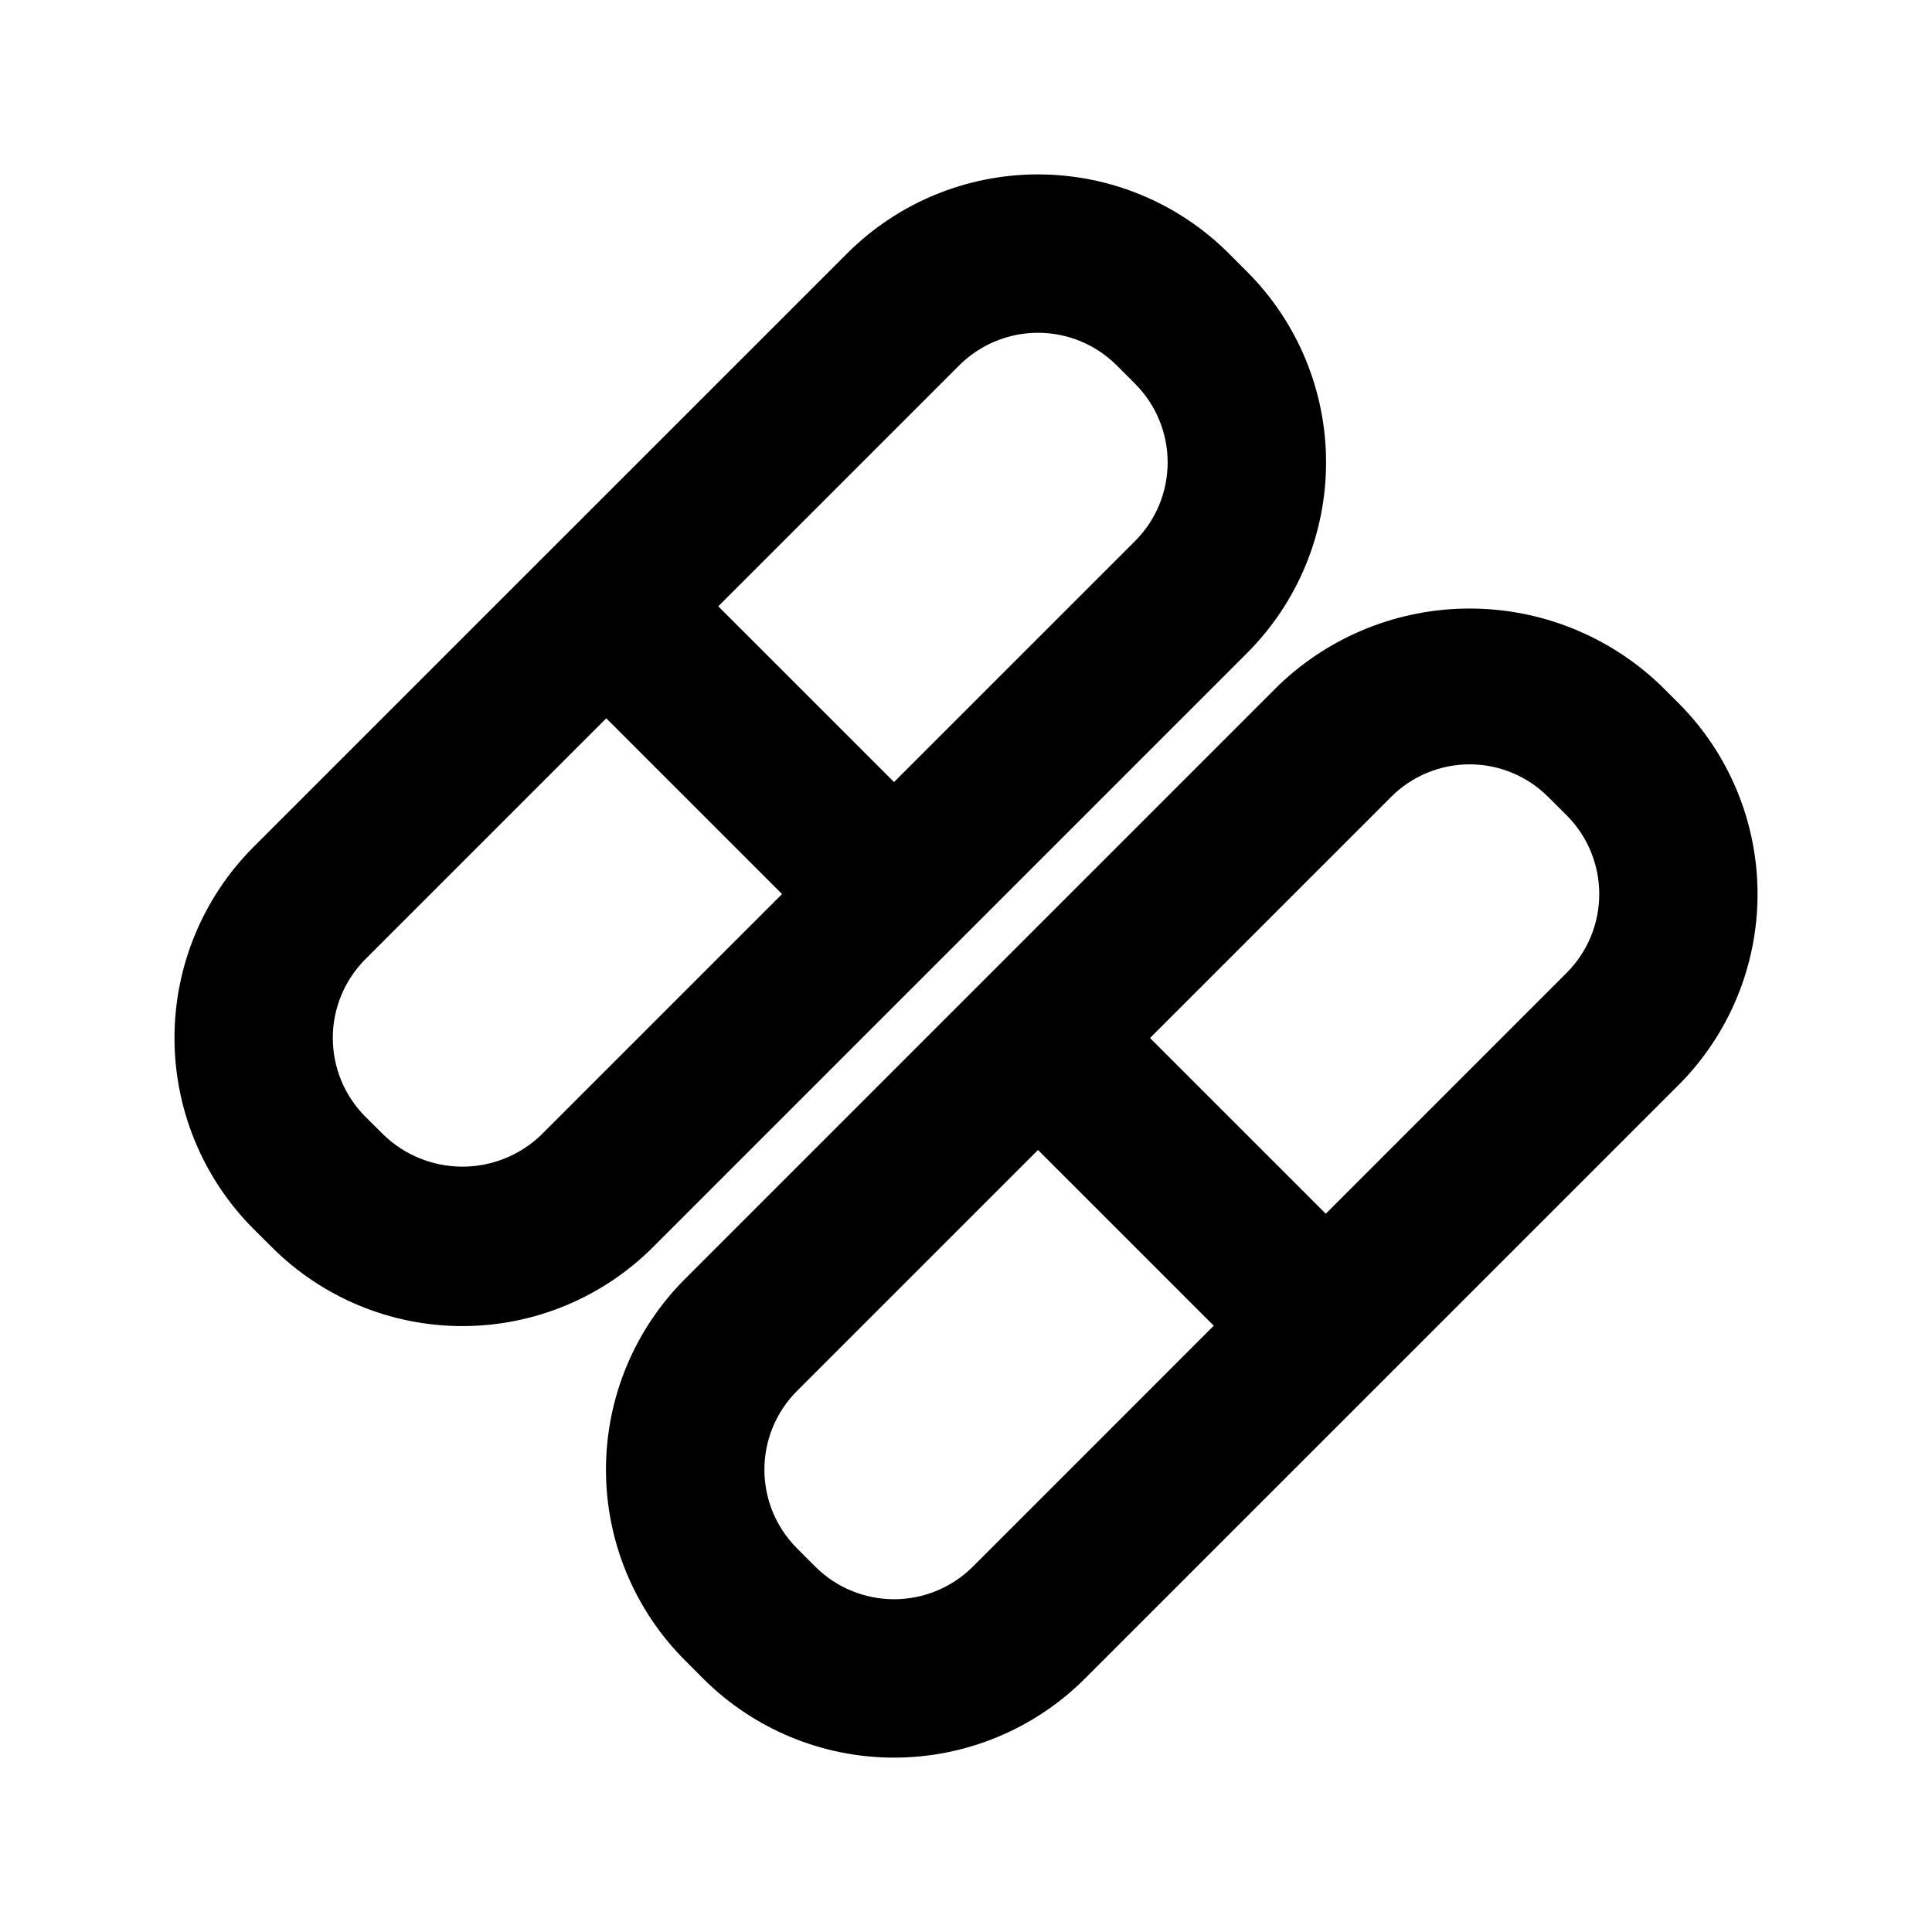 <?xml version="1.0" encoding="UTF-8"?>
<!-- Uploaded to: ICON Repo, www.svgrepo.com, Generator: ICON Repo Mixer Tools -->
<svg fill="#000000" width="800px" height="800px" version="1.1" viewBox="144 144 512 512" xmlns="http://www.w3.org/2000/svg">
 <path d="m395.75 395.8 0.031-0.02 0.02-0.031 78.691-78.688-0.004-0.004c13.398-13.395 20.93-31.562 20.934-50.508 0.004-18.945-7.519-37.117-20.91-50.516l-4.91-4.918c-13.414-13.383-31.586-20.895-50.531-20.895-18.941 0-37.113 7.512-50.527 20.895l-157.44 157.42h0.004c-13.371 13.43-20.875 31.609-20.867 50.562 0.008 18.949 7.527 37.125 20.906 50.543l4.859 4.84c13.395 13.414 31.574 20.949 50.531 20.949 18.961 0 37.137-7.535 50.535-20.949zm2.481-155c5.531-5.508 13.02-8.605 20.828-8.609 7.809-0.004 15.301 3.086 20.836 8.59l4.91 4.918v0.004c5.527 5.523 8.633 13.02 8.633 20.836s-3.106 15.312-8.633 20.84l-63.875 63.871-46.578-46.57zm-152.56 203.96-4.859-4.84v0.004c-5.516-5.535-8.617-13.031-8.617-20.848-0.004-7.816 3.094-15.312 8.605-20.852l63.867-63.863 46.582 46.574-63.871 63.867c-5.609 5.379-13.086 8.379-20.859 8.371-7.777-0.008-15.246-3.023-20.848-8.414zm343.19-114.39-4.859-4.84v0.004c-13.609-13.008-31.707-20.266-50.531-20.266-18.824 0-36.926 7.258-50.535 20.266l-78.68 78.68-0.031 0.02-0.02 0.031-78.688 78.688c-13.398 13.395-20.926 31.562-20.93 50.508-0.004 18.945 7.516 37.117 20.91 50.516l4.91 4.922h-0.004c13.414 13.375 31.586 20.891 50.531 20.891 18.941 0 37.113-7.516 50.527-20.891l157.43-157.42h0.012v-0.004c13.371-13.43 20.871-31.609 20.863-50.559-0.008-18.953-7.523-37.129-20.906-50.547zm-187.08 228.84c-5.535 5.508-13.023 8.602-20.832 8.605-7.805 0.004-15.297-3.082-20.836-8.586l-4.91-4.918c-5.527-5.527-8.629-13.023-8.629-20.84s3.102-15.312 8.629-20.84l63.875-63.871 46.578 46.57zm157.42-157.42-63.859 63.859-46.574-46.57 63.871-63.867h-0.004c5.527-5.547 13.035-8.66 20.863-8.652 7.828 0.008 15.328 3.137 20.844 8.691l4.859 4.84c5.519 5.535 8.617 13.031 8.617 20.848s-3.098 15.312-8.617 20.848z"/>
</svg>